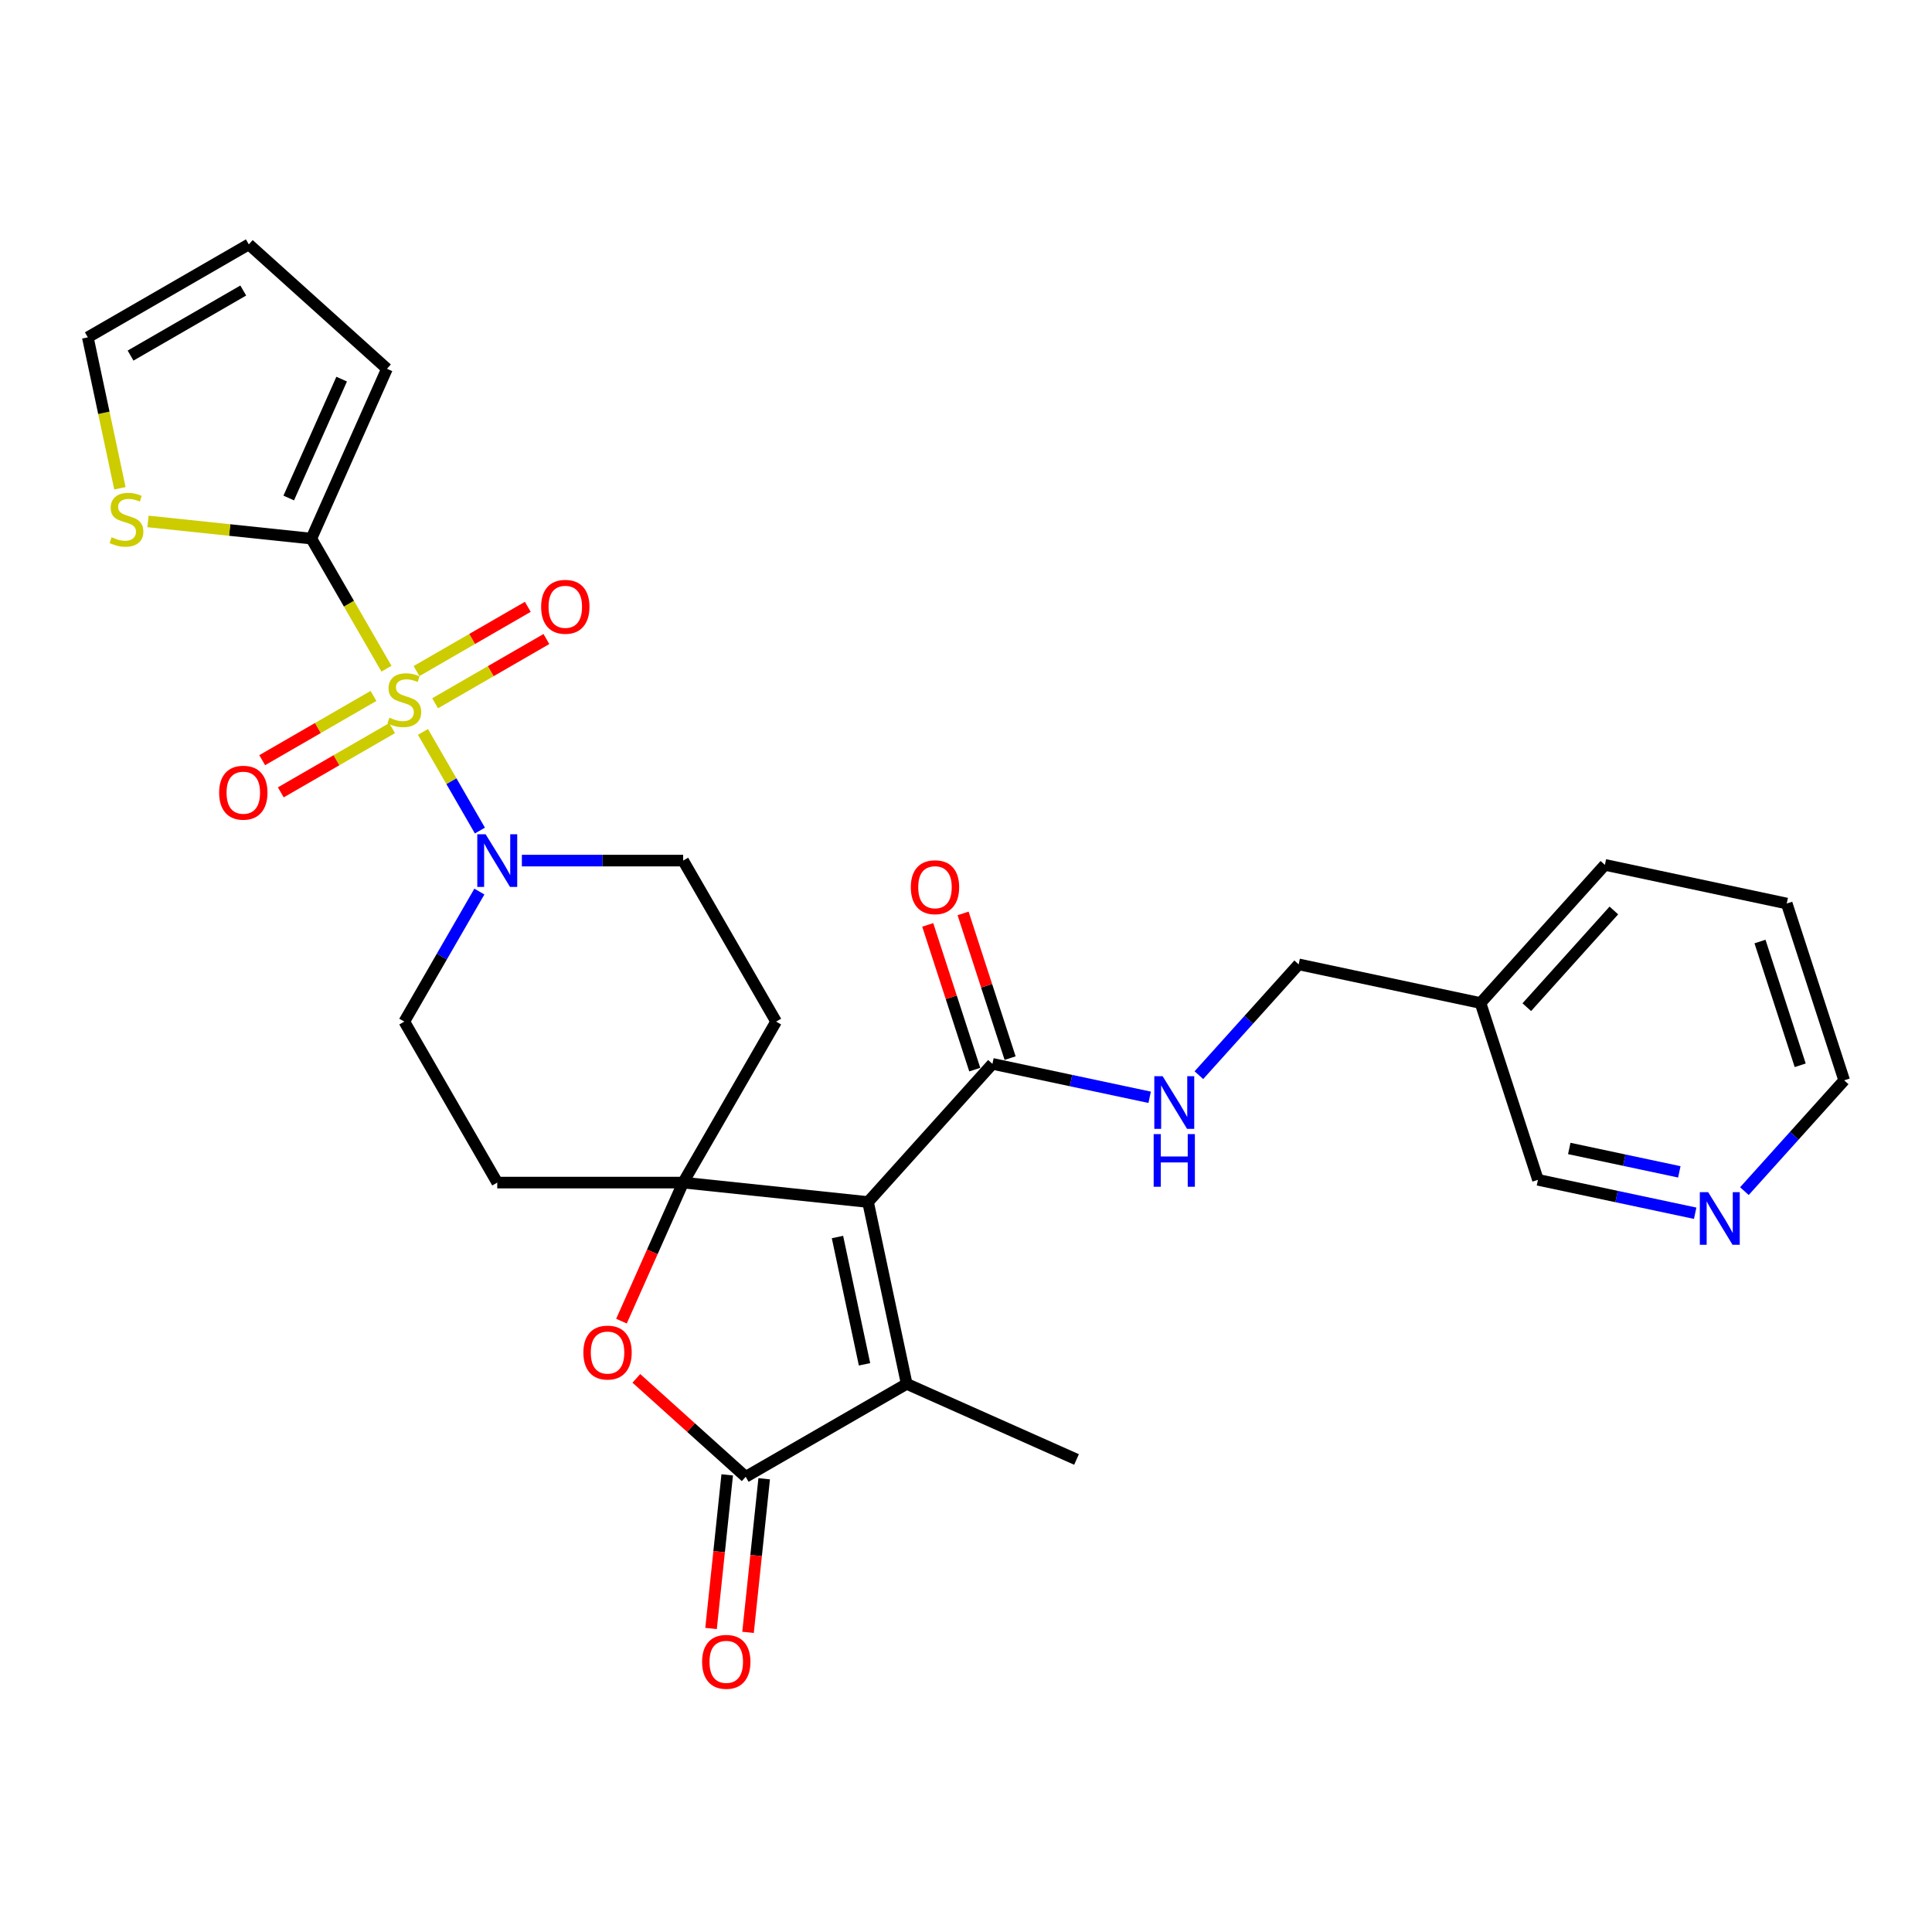 <?xml version='1.0' encoding='iso-8859-1'?>
<svg version='1.1' baseProfile='full'
              xmlns='http://www.w3.org/2000/svg'
                      xmlns:rdkit='http://www.rdkit.org/xml'
                      xmlns:xlink='http://www.w3.org/1999/xlink'
                  xml:space='preserve'
width='1000px' height='1000px' viewBox='0 0 1000 1000'>
<!-- END OF HEADER -->
<rect style='opacity:1.0;fill:#FFFFFF;stroke:none' width='1000' height='1000' x='0' y='0'> </rect>
<path class='bond-5' d='M 200.034,346.12 L 180.595,312.451' style='fill:none;fill-rule:evenodd;stroke:#CCCC00;stroke-width:6px;stroke-linecap:butt;stroke-linejoin:miter;stroke-opacity:1' />
<path class='bond-5' d='M 180.595,312.451 L 161.156,278.781' style='fill:none;fill-rule:evenodd;stroke:#000000;stroke-width:6px;stroke-linecap:butt;stroke-linejoin:miter;stroke-opacity:1' />
<path class='bond-6' d='M 218.922,378.836 L 233.662,404.366' style='fill:none;fill-rule:evenodd;stroke:#CCCC00;stroke-width:6px;stroke-linecap:butt;stroke-linejoin:miter;stroke-opacity:1' />
<path class='bond-6' d='M 233.662,404.366 L 248.401,429.895' style='fill:none;fill-rule:evenodd;stroke:#0000FF;stroke-width:6px;stroke-linecap:butt;stroke-linejoin:miter;stroke-opacity:1' />
<path class='bond-11' d='M 193.313,360.212 L 164.515,376.839' style='fill:none;fill-rule:evenodd;stroke:#CCCC00;stroke-width:6px;stroke-linecap:butt;stroke-linejoin:miter;stroke-opacity:1' />
<path class='bond-11' d='M 164.515,376.839 L 135.717,393.465' style='fill:none;fill-rule:evenodd;stroke:#FF0000;stroke-width:6px;stroke-linecap:butt;stroke-linejoin:miter;stroke-opacity:1' />
<path class='bond-11' d='M 202.935,376.878 L 174.138,393.505' style='fill:none;fill-rule:evenodd;stroke:#CCCC00;stroke-width:6px;stroke-linecap:butt;stroke-linejoin:miter;stroke-opacity:1' />
<path class='bond-11' d='M 174.138,393.505 L 145.34,410.131' style='fill:none;fill-rule:evenodd;stroke:#FF0000;stroke-width:6px;stroke-linecap:butt;stroke-linejoin:miter;stroke-opacity:1' />
<path class='bond-12' d='M 225.221,364.012 L 254.018,347.386' style='fill:none;fill-rule:evenodd;stroke:#CCCC00;stroke-width:6px;stroke-linecap:butt;stroke-linejoin:miter;stroke-opacity:1' />
<path class='bond-12' d='M 254.018,347.386 L 282.816,330.759' style='fill:none;fill-rule:evenodd;stroke:#FF0000;stroke-width:6px;stroke-linecap:butt;stroke-linejoin:miter;stroke-opacity:1' />
<path class='bond-12' d='M 215.598,347.346 L 244.396,330.719' style='fill:none;fill-rule:evenodd;stroke:#CCCC00;stroke-width:6px;stroke-linecap:butt;stroke-linejoin:miter;stroke-opacity:1' />
<path class='bond-12' d='M 244.396,330.719 L 273.194,314.093' style='fill:none;fill-rule:evenodd;stroke:#FF0000;stroke-width:6px;stroke-linecap:butt;stroke-linejoin:miter;stroke-opacity:1' />
<path class='bond-0' d='M 449.296,622.163 L 353.6,612.105' style='fill:none;fill-rule:evenodd;stroke:#000000;stroke-width:6px;stroke-linecap:butt;stroke-linejoin:miter;stroke-opacity:1' />
<path class='bond-2' d='M 449.296,622.163 L 469.302,716.283' style='fill:none;fill-rule:evenodd;stroke:#000000;stroke-width:6px;stroke-linecap:butt;stroke-linejoin:miter;stroke-opacity:1' />
<path class='bond-2' d='M 433.473,640.282 L 447.477,706.166' style='fill:none;fill-rule:evenodd;stroke:#000000;stroke-width:6px;stroke-linecap:butt;stroke-linejoin:miter;stroke-opacity:1' />
<path class='bond-7' d='M 449.296,622.163 L 513.681,550.656' style='fill:none;fill-rule:evenodd;stroke:#000000;stroke-width:6px;stroke-linecap:butt;stroke-linejoin:miter;stroke-opacity:1' />
<path class='bond-1' d='M 353.6,612.105 L 401.712,528.774' style='fill:none;fill-rule:evenodd;stroke:#000000;stroke-width:6px;stroke-linecap:butt;stroke-linejoin:miter;stroke-opacity:1' />
<path class='bond-4' d='M 353.6,612.105 L 337.635,647.965' style='fill:none;fill-rule:evenodd;stroke:#000000;stroke-width:6px;stroke-linecap:butt;stroke-linejoin:miter;stroke-opacity:1' />
<path class='bond-4' d='M 337.635,647.965 L 321.669,683.824' style='fill:none;fill-rule:evenodd;stroke:#FF0000;stroke-width:6px;stroke-linecap:butt;stroke-linejoin:miter;stroke-opacity:1' />
<path class='bond-29' d='M 353.6,612.105 L 257.378,612.105' style='fill:none;fill-rule:evenodd;stroke:#000000;stroke-width:6px;stroke-linecap:butt;stroke-linejoin:miter;stroke-opacity:1' />
<path class='bond-24' d='M 469.302,716.283 L 557.205,755.42' style='fill:none;fill-rule:evenodd;stroke:#000000;stroke-width:6px;stroke-linecap:butt;stroke-linejoin:miter;stroke-opacity:1' />
<path class='bond-31' d='M 469.302,716.283 L 385.97,764.394' style='fill:none;fill-rule:evenodd;stroke:#000000;stroke-width:6px;stroke-linecap:butt;stroke-linejoin:miter;stroke-opacity:1' />
<path class='bond-3' d='M 385.97,764.394 L 357.674,738.916' style='fill:none;fill-rule:evenodd;stroke:#000000;stroke-width:6px;stroke-linecap:butt;stroke-linejoin:miter;stroke-opacity:1' />
<path class='bond-3' d='M 357.674,738.916 L 329.378,713.438' style='fill:none;fill-rule:evenodd;stroke:#FF0000;stroke-width:6px;stroke-linecap:butt;stroke-linejoin:miter;stroke-opacity:1' />
<path class='bond-17' d='M 376.401,763.389 L 372.222,803.144' style='fill:none;fill-rule:evenodd;stroke:#000000;stroke-width:6px;stroke-linecap:butt;stroke-linejoin:miter;stroke-opacity:1' />
<path class='bond-17' d='M 372.222,803.144 L 368.044,842.899' style='fill:none;fill-rule:evenodd;stroke:#FF0000;stroke-width:6px;stroke-linecap:butt;stroke-linejoin:miter;stroke-opacity:1' />
<path class='bond-17' d='M 395.54,765.4 L 391.362,805.155' style='fill:none;fill-rule:evenodd;stroke:#000000;stroke-width:6px;stroke-linecap:butt;stroke-linejoin:miter;stroke-opacity:1' />
<path class='bond-17' d='M 391.362,805.155 L 387.183,844.911' style='fill:none;fill-rule:evenodd;stroke:#FF0000;stroke-width:6px;stroke-linecap:butt;stroke-linejoin:miter;stroke-opacity:1' />
<path class='bond-8' d='M 161.156,278.781 L 118.879,274.338' style='fill:none;fill-rule:evenodd;stroke:#000000;stroke-width:6px;stroke-linecap:butt;stroke-linejoin:miter;stroke-opacity:1' />
<path class='bond-8' d='M 118.879,274.338 L 76.603,269.894' style='fill:none;fill-rule:evenodd;stroke:#CCCC00;stroke-width:6px;stroke-linecap:butt;stroke-linejoin:miter;stroke-opacity:1' />
<path class='bond-16' d='M 161.156,278.781 L 200.293,190.878' style='fill:none;fill-rule:evenodd;stroke:#000000;stroke-width:6px;stroke-linecap:butt;stroke-linejoin:miter;stroke-opacity:1' />
<path class='bond-16' d='M 149.445,257.768 L 176.842,196.236' style='fill:none;fill-rule:evenodd;stroke:#000000;stroke-width:6px;stroke-linecap:butt;stroke-linejoin:miter;stroke-opacity:1' />
<path class='bond-14' d='M 248.123,461.474 L 228.695,495.124' style='fill:none;fill-rule:evenodd;stroke:#0000FF;stroke-width:6px;stroke-linecap:butt;stroke-linejoin:miter;stroke-opacity:1' />
<path class='bond-14' d='M 228.695,495.124 L 209.267,528.774' style='fill:none;fill-rule:evenodd;stroke:#000000;stroke-width:6px;stroke-linecap:butt;stroke-linejoin:miter;stroke-opacity:1' />
<path class='bond-15' d='M 270.118,445.443 L 311.859,445.443' style='fill:none;fill-rule:evenodd;stroke:#0000FF;stroke-width:6px;stroke-linecap:butt;stroke-linejoin:miter;stroke-opacity:1' />
<path class='bond-15' d='M 311.859,445.443 L 353.6,445.443' style='fill:none;fill-rule:evenodd;stroke:#000000;stroke-width:6px;stroke-linecap:butt;stroke-linejoin:miter;stroke-opacity:1' />
<path class='bond-13' d='M 513.681,550.656 L 554.371,559.305' style='fill:none;fill-rule:evenodd;stroke:#000000;stroke-width:6px;stroke-linecap:butt;stroke-linejoin:miter;stroke-opacity:1' />
<path class='bond-13' d='M 554.371,559.305 L 595.061,567.954' style='fill:none;fill-rule:evenodd;stroke:#0000FF;stroke-width:6px;stroke-linecap:butt;stroke-linejoin:miter;stroke-opacity:1' />
<path class='bond-19' d='M 522.832,547.683 L 510.663,510.23' style='fill:none;fill-rule:evenodd;stroke:#000000;stroke-width:6px;stroke-linecap:butt;stroke-linejoin:miter;stroke-opacity:1' />
<path class='bond-19' d='M 510.663,510.23 L 498.494,472.778' style='fill:none;fill-rule:evenodd;stroke:#FF0000;stroke-width:6px;stroke-linecap:butt;stroke-linejoin:miter;stroke-opacity:1' />
<path class='bond-19' d='M 504.53,553.63 L 492.361,516.177' style='fill:none;fill-rule:evenodd;stroke:#000000;stroke-width:6px;stroke-linecap:butt;stroke-linejoin:miter;stroke-opacity:1' />
<path class='bond-19' d='M 492.361,516.177 L 480.192,478.725' style='fill:none;fill-rule:evenodd;stroke:#FF0000;stroke-width:6px;stroke-linecap:butt;stroke-linejoin:miter;stroke-opacity:1' />
<path class='bond-18' d='M 62.061,252.731 L 53.758,213.667' style='fill:none;fill-rule:evenodd;stroke:#CCCC00;stroke-width:6px;stroke-linecap:butt;stroke-linejoin:miter;stroke-opacity:1' />
<path class='bond-18' d='M 53.758,213.667 L 45.455,174.603' style='fill:none;fill-rule:evenodd;stroke:#000000;stroke-width:6px;stroke-linecap:butt;stroke-linejoin:miter;stroke-opacity:1' />
<path class='bond-9' d='M 401.712,528.774 L 353.6,445.443' style='fill:none;fill-rule:evenodd;stroke:#000000;stroke-width:6px;stroke-linecap:butt;stroke-linejoin:miter;stroke-opacity:1' />
<path class='bond-10' d='M 257.378,612.105 L 209.267,528.774' style='fill:none;fill-rule:evenodd;stroke:#000000;stroke-width:6px;stroke-linecap:butt;stroke-linejoin:miter;stroke-opacity:1' />
<path class='bond-23' d='M 620.541,556.513 L 646.363,527.834' style='fill:none;fill-rule:evenodd;stroke:#0000FF;stroke-width:6px;stroke-linecap:butt;stroke-linejoin:miter;stroke-opacity:1' />
<path class='bond-23' d='M 646.363,527.834 L 672.186,499.155' style='fill:none;fill-rule:evenodd;stroke:#000000;stroke-width:6px;stroke-linecap:butt;stroke-linejoin:miter;stroke-opacity:1' />
<path class='bond-21' d='M 200.293,190.878 L 128.786,126.492' style='fill:none;fill-rule:evenodd;stroke:#000000;stroke-width:6px;stroke-linecap:butt;stroke-linejoin:miter;stroke-opacity:1' />
<path class='bond-30' d='M 45.455,174.603 L 128.786,126.492' style='fill:none;fill-rule:evenodd;stroke:#000000;stroke-width:6px;stroke-linecap:butt;stroke-linejoin:miter;stroke-opacity:1' />
<path class='bond-30' d='M 67.576,184.053 L 125.908,150.375' style='fill:none;fill-rule:evenodd;stroke:#000000;stroke-width:6px;stroke-linecap:butt;stroke-linejoin:miter;stroke-opacity:1' />
<path class='bond-20' d='M 877.42,627.971 L 836.73,619.322' style='fill:none;fill-rule:evenodd;stroke:#0000FF;stroke-width:6px;stroke-linecap:butt;stroke-linejoin:miter;stroke-opacity:1' />
<path class='bond-20' d='M 836.73,619.322 L 796.04,610.673' style='fill:none;fill-rule:evenodd;stroke:#000000;stroke-width:6px;stroke-linecap:butt;stroke-linejoin:miter;stroke-opacity:1' />
<path class='bond-20' d='M 869.214,606.553 L 840.731,600.498' style='fill:none;fill-rule:evenodd;stroke:#0000FF;stroke-width:6px;stroke-linecap:butt;stroke-linejoin:miter;stroke-opacity:1' />
<path class='bond-20' d='M 840.731,600.498 L 812.248,594.444' style='fill:none;fill-rule:evenodd;stroke:#000000;stroke-width:6px;stroke-linecap:butt;stroke-linejoin:miter;stroke-opacity:1' />
<path class='bond-32' d='M 902.9,616.53 L 928.723,587.851' style='fill:none;fill-rule:evenodd;stroke:#0000FF;stroke-width:6px;stroke-linecap:butt;stroke-linejoin:miter;stroke-opacity:1' />
<path class='bond-32' d='M 928.723,587.851 L 954.545,559.172' style='fill:none;fill-rule:evenodd;stroke:#000000;stroke-width:6px;stroke-linecap:butt;stroke-linejoin:miter;stroke-opacity:1' />
<path class='bond-22' d='M 766.306,519.161 L 672.186,499.155' style='fill:none;fill-rule:evenodd;stroke:#000000;stroke-width:6px;stroke-linecap:butt;stroke-linejoin:miter;stroke-opacity:1' />
<path class='bond-25' d='M 766.306,519.161 L 796.04,610.673' style='fill:none;fill-rule:evenodd;stroke:#000000;stroke-width:6px;stroke-linecap:butt;stroke-linejoin:miter;stroke-opacity:1' />
<path class='bond-27' d='M 766.306,519.161 L 830.691,447.653' style='fill:none;fill-rule:evenodd;stroke:#000000;stroke-width:6px;stroke-linecap:butt;stroke-linejoin:miter;stroke-opacity:1' />
<path class='bond-27' d='M 790.265,521.311 L 835.335,471.256' style='fill:none;fill-rule:evenodd;stroke:#000000;stroke-width:6px;stroke-linecap:butt;stroke-linejoin:miter;stroke-opacity:1' />
<path class='bond-26' d='M 954.545,559.172 L 924.811,467.659' style='fill:none;fill-rule:evenodd;stroke:#000000;stroke-width:6px;stroke-linecap:butt;stroke-linejoin:miter;stroke-opacity:1' />
<path class='bond-26' d='M 931.783,551.392 L 910.969,487.333' style='fill:none;fill-rule:evenodd;stroke:#000000;stroke-width:6px;stroke-linecap:butt;stroke-linejoin:miter;stroke-opacity:1' />
<path class='bond-28' d='M 830.691,447.653 L 924.811,467.659' style='fill:none;fill-rule:evenodd;stroke:#000000;stroke-width:6px;stroke-linecap:butt;stroke-linejoin:miter;stroke-opacity:1' />
<path  class='atom-0' d='M 201.569 371.465
Q 201.877 371.58, 203.147 372.119
Q 204.417 372.658, 205.803 373.005
Q 207.227 373.312, 208.613 373.312
Q 211.191 373.312, 212.692 372.081
Q 214.193 370.811, 214.193 368.617
Q 214.193 367.116, 213.424 366.192
Q 212.692 365.268, 211.538 364.768
Q 210.383 364.268, 208.459 363.69
Q 206.034 362.959, 204.571 362.266
Q 203.147 361.573, 202.108 360.111
Q 201.107 358.648, 201.107 356.185
Q 201.107 352.759, 203.417 350.642
Q 205.764 348.526, 210.383 348.526
Q 213.539 348.526, 217.119 350.027
L 216.233 352.99
Q 212.962 351.643, 210.498 351.643
Q 207.843 351.643, 206.38 352.759
Q 204.918 353.837, 204.956 355.723
Q 204.956 357.186, 205.687 358.071
Q 206.457 358.956, 207.535 359.456
Q 208.651 359.957, 210.498 360.534
Q 212.962 361.304, 214.424 362.074
Q 215.887 362.843, 216.926 364.422
Q 218.004 365.961, 218.004 368.617
Q 218.004 372.389, 215.464 374.429
Q 212.962 376.43, 208.766 376.43
Q 206.342 376.43, 204.494 375.891
Q 202.685 375.391, 200.53 374.506
L 201.569 371.465
' fill='#CCCC00'/>
<path  class='atom-5' d='M 301.954 700.086
Q 301.954 693.543, 305.187 689.886
Q 308.421 686.23, 314.463 686.23
Q 320.506 686.23, 323.739 689.886
Q 326.972 693.543, 326.972 700.086
Q 326.972 706.706, 323.701 710.478
Q 320.429 714.211, 314.463 714.211
Q 308.459 714.211, 305.187 710.478
Q 301.954 706.745, 301.954 700.086
M 314.463 711.132
Q 318.62 711.132, 320.852 708.361
Q 323.123 705.551, 323.123 700.086
Q 323.123 694.736, 320.852 692.042
Q 318.62 689.309, 314.463 689.309
Q 310.306 689.309, 308.036 692.003
Q 305.803 694.697, 305.803 700.086
Q 305.803 705.59, 308.036 708.361
Q 310.306 711.132, 314.463 711.132
' fill='#FF0000'/>
<path  class='atom-7' d='M 251.355 431.818
L 260.284 446.252
Q 261.169 447.676, 262.593 450.254
Q 264.017 452.833, 264.094 452.987
L 264.094 431.818
L 267.712 431.818
L 267.712 459.068
L 263.979 459.068
L 254.395 443.288
Q 253.279 441.44, 252.086 439.324
Q 250.931 437.207, 250.585 436.552
L 250.585 459.068
L 247.044 459.068
L 247.044 431.818
L 251.355 431.818
' fill='#0000FF'/>
<path  class='atom-9' d='M 57.763 278.076
Q 58.07 278.191, 59.341 278.73
Q 60.611 279.269, 61.996 279.616
Q 63.42 279.923, 64.806 279.923
Q 67.385 279.923, 68.886 278.692
Q 70.387 277.422, 70.387 275.228
Q 70.387 273.727, 69.617 272.803
Q 68.886 271.879, 67.731 271.379
Q 66.576 270.879, 64.652 270.301
Q 62.227 269.57, 60.765 268.877
Q 59.341 268.184, 58.301 266.722
Q 57.301 265.259, 57.301 262.796
Q 57.301 259.37, 59.61 257.253
Q 61.958 255.137, 66.576 255.137
Q 69.733 255.137, 73.312 256.638
L 72.427 259.601
Q 69.155 258.254, 66.692 258.254
Q 64.036 258.254, 62.574 259.37
Q 61.111 260.448, 61.15 262.334
Q 61.15 263.797, 61.881 264.682
Q 62.651 265.567, 63.728 266.067
Q 64.844 266.568, 66.692 267.145
Q 69.155 267.915, 70.618 268.685
Q 72.08 269.454, 73.12 271.032
Q 74.197 272.572, 74.197 275.228
Q 74.197 279, 71.657 281.04
Q 69.155 283.041, 64.96 283.041
Q 62.535 283.041, 60.688 282.502
Q 58.879 282.002, 56.723 281.117
L 57.763 278.076
' fill='#CCCC00'/>
<path  class='atom-12' d='M 113.427 410.3
Q 113.427 403.757, 116.66 400.101
Q 119.893 396.444, 125.936 396.444
Q 131.979 396.444, 135.212 400.101
Q 138.445 403.757, 138.445 410.3
Q 138.445 416.92, 135.173 420.692
Q 131.902 424.426, 125.936 424.426
Q 119.931 424.426, 116.66 420.692
Q 113.427 416.959, 113.427 410.3
M 125.936 421.347
Q 130.093 421.347, 132.325 418.576
Q 134.596 415.766, 134.596 410.3
Q 134.596 404.95, 132.325 402.256
Q 130.093 399.523, 125.936 399.523
Q 121.779 399.523, 119.508 402.218
Q 117.276 404.912, 117.276 410.3
Q 117.276 415.804, 119.508 418.576
Q 121.779 421.347, 125.936 421.347
' fill='#FF0000'/>
<path  class='atom-13' d='M 280.089 314.078
Q 280.089 307.535, 283.322 303.878
Q 286.555 300.222, 292.598 300.222
Q 298.641 300.222, 301.874 303.878
Q 305.107 307.535, 305.107 314.078
Q 305.107 320.698, 301.835 324.47
Q 298.564 328.203, 292.598 328.203
Q 286.594 328.203, 283.322 324.47
Q 280.089 320.737, 280.089 314.078
M 292.598 325.124
Q 296.755 325.124, 298.987 322.353
Q 301.258 319.543, 301.258 314.078
Q 301.258 308.728, 298.987 306.034
Q 296.755 303.301, 292.598 303.301
Q 288.441 303.301, 286.17 305.995
Q 283.938 308.69, 283.938 314.078
Q 283.938 319.582, 286.17 322.353
Q 288.441 325.124, 292.598 325.124
' fill='#FF0000'/>
<path  class='atom-14' d='M 601.777 557.037
L 610.707 571.47
Q 611.592 572.894, 613.016 575.473
Q 614.44 578.052, 614.517 578.206
L 614.517 557.037
L 618.135 557.037
L 618.135 584.287
L 614.402 584.287
L 604.818 568.507
Q 603.702 566.659, 602.509 564.542
Q 601.354 562.425, 601.008 561.771
L 601.008 584.287
L 597.467 584.287
L 597.467 557.037
L 601.777 557.037
' fill='#0000FF'/>
<path  class='atom-14' d='M 597.139 587.012
L 600.834 587.012
L 600.834 598.597
L 614.767 598.597
L 614.767 587.012
L 618.462 587.012
L 618.462 614.262
L 614.767 614.262
L 614.767 601.676
L 600.834 601.676
L 600.834 614.262
L 597.139 614.262
L 597.139 587.012
' fill='#0000FF'/>
<path  class='atom-18' d='M 363.404 860.167
Q 363.404 853.623, 366.637 849.967
Q 369.87 846.311, 375.912 846.311
Q 381.955 846.311, 385.188 849.967
Q 388.421 853.623, 388.421 860.167
Q 388.421 866.787, 385.15 870.559
Q 381.878 874.292, 375.912 874.292
Q 369.908 874.292, 366.637 870.559
Q 363.404 866.825, 363.404 860.167
M 375.912 871.213
Q 380.069 871.213, 382.302 868.442
Q 384.573 865.632, 384.573 860.167
Q 384.573 854.817, 382.302 852.122
Q 380.069 849.39, 375.912 849.39
Q 371.756 849.39, 369.485 852.084
Q 367.252 854.778, 367.252 860.167
Q 367.252 865.671, 369.485 868.442
Q 371.756 871.213, 375.912 871.213
' fill='#FF0000'/>
<path  class='atom-20' d='M 471.438 459.22
Q 471.438 452.677, 474.671 449.021
Q 477.904 445.364, 483.947 445.364
Q 489.99 445.364, 493.223 449.021
Q 496.456 452.677, 496.456 459.22
Q 496.456 465.84, 493.184 469.612
Q 489.913 473.346, 483.947 473.346
Q 477.943 473.346, 474.671 469.612
Q 471.438 465.879, 471.438 459.22
M 483.947 470.267
Q 488.104 470.267, 490.336 467.495
Q 492.607 464.686, 492.607 459.22
Q 492.607 453.87, 490.336 451.176
Q 488.104 448.443, 483.947 448.443
Q 479.79 448.443, 477.519 451.137
Q 475.287 453.832, 475.287 459.22
Q 475.287 464.724, 477.519 467.495
Q 479.79 470.267, 483.947 470.267
' fill='#FF0000'/>
<path  class='atom-21' d='M 884.137 617.054
L 893.066 631.488
Q 893.951 632.912, 895.375 635.49
Q 896.799 638.069, 896.876 638.223
L 896.876 617.054
L 900.494 617.054
L 900.494 644.304
L 896.761 644.304
L 887.177 628.524
Q 886.061 626.676, 884.868 624.559
Q 883.713 622.443, 883.367 621.788
L 883.367 644.304
L 879.826 644.304
L 879.826 617.054
L 884.137 617.054
' fill='#0000FF'/>
</svg>
